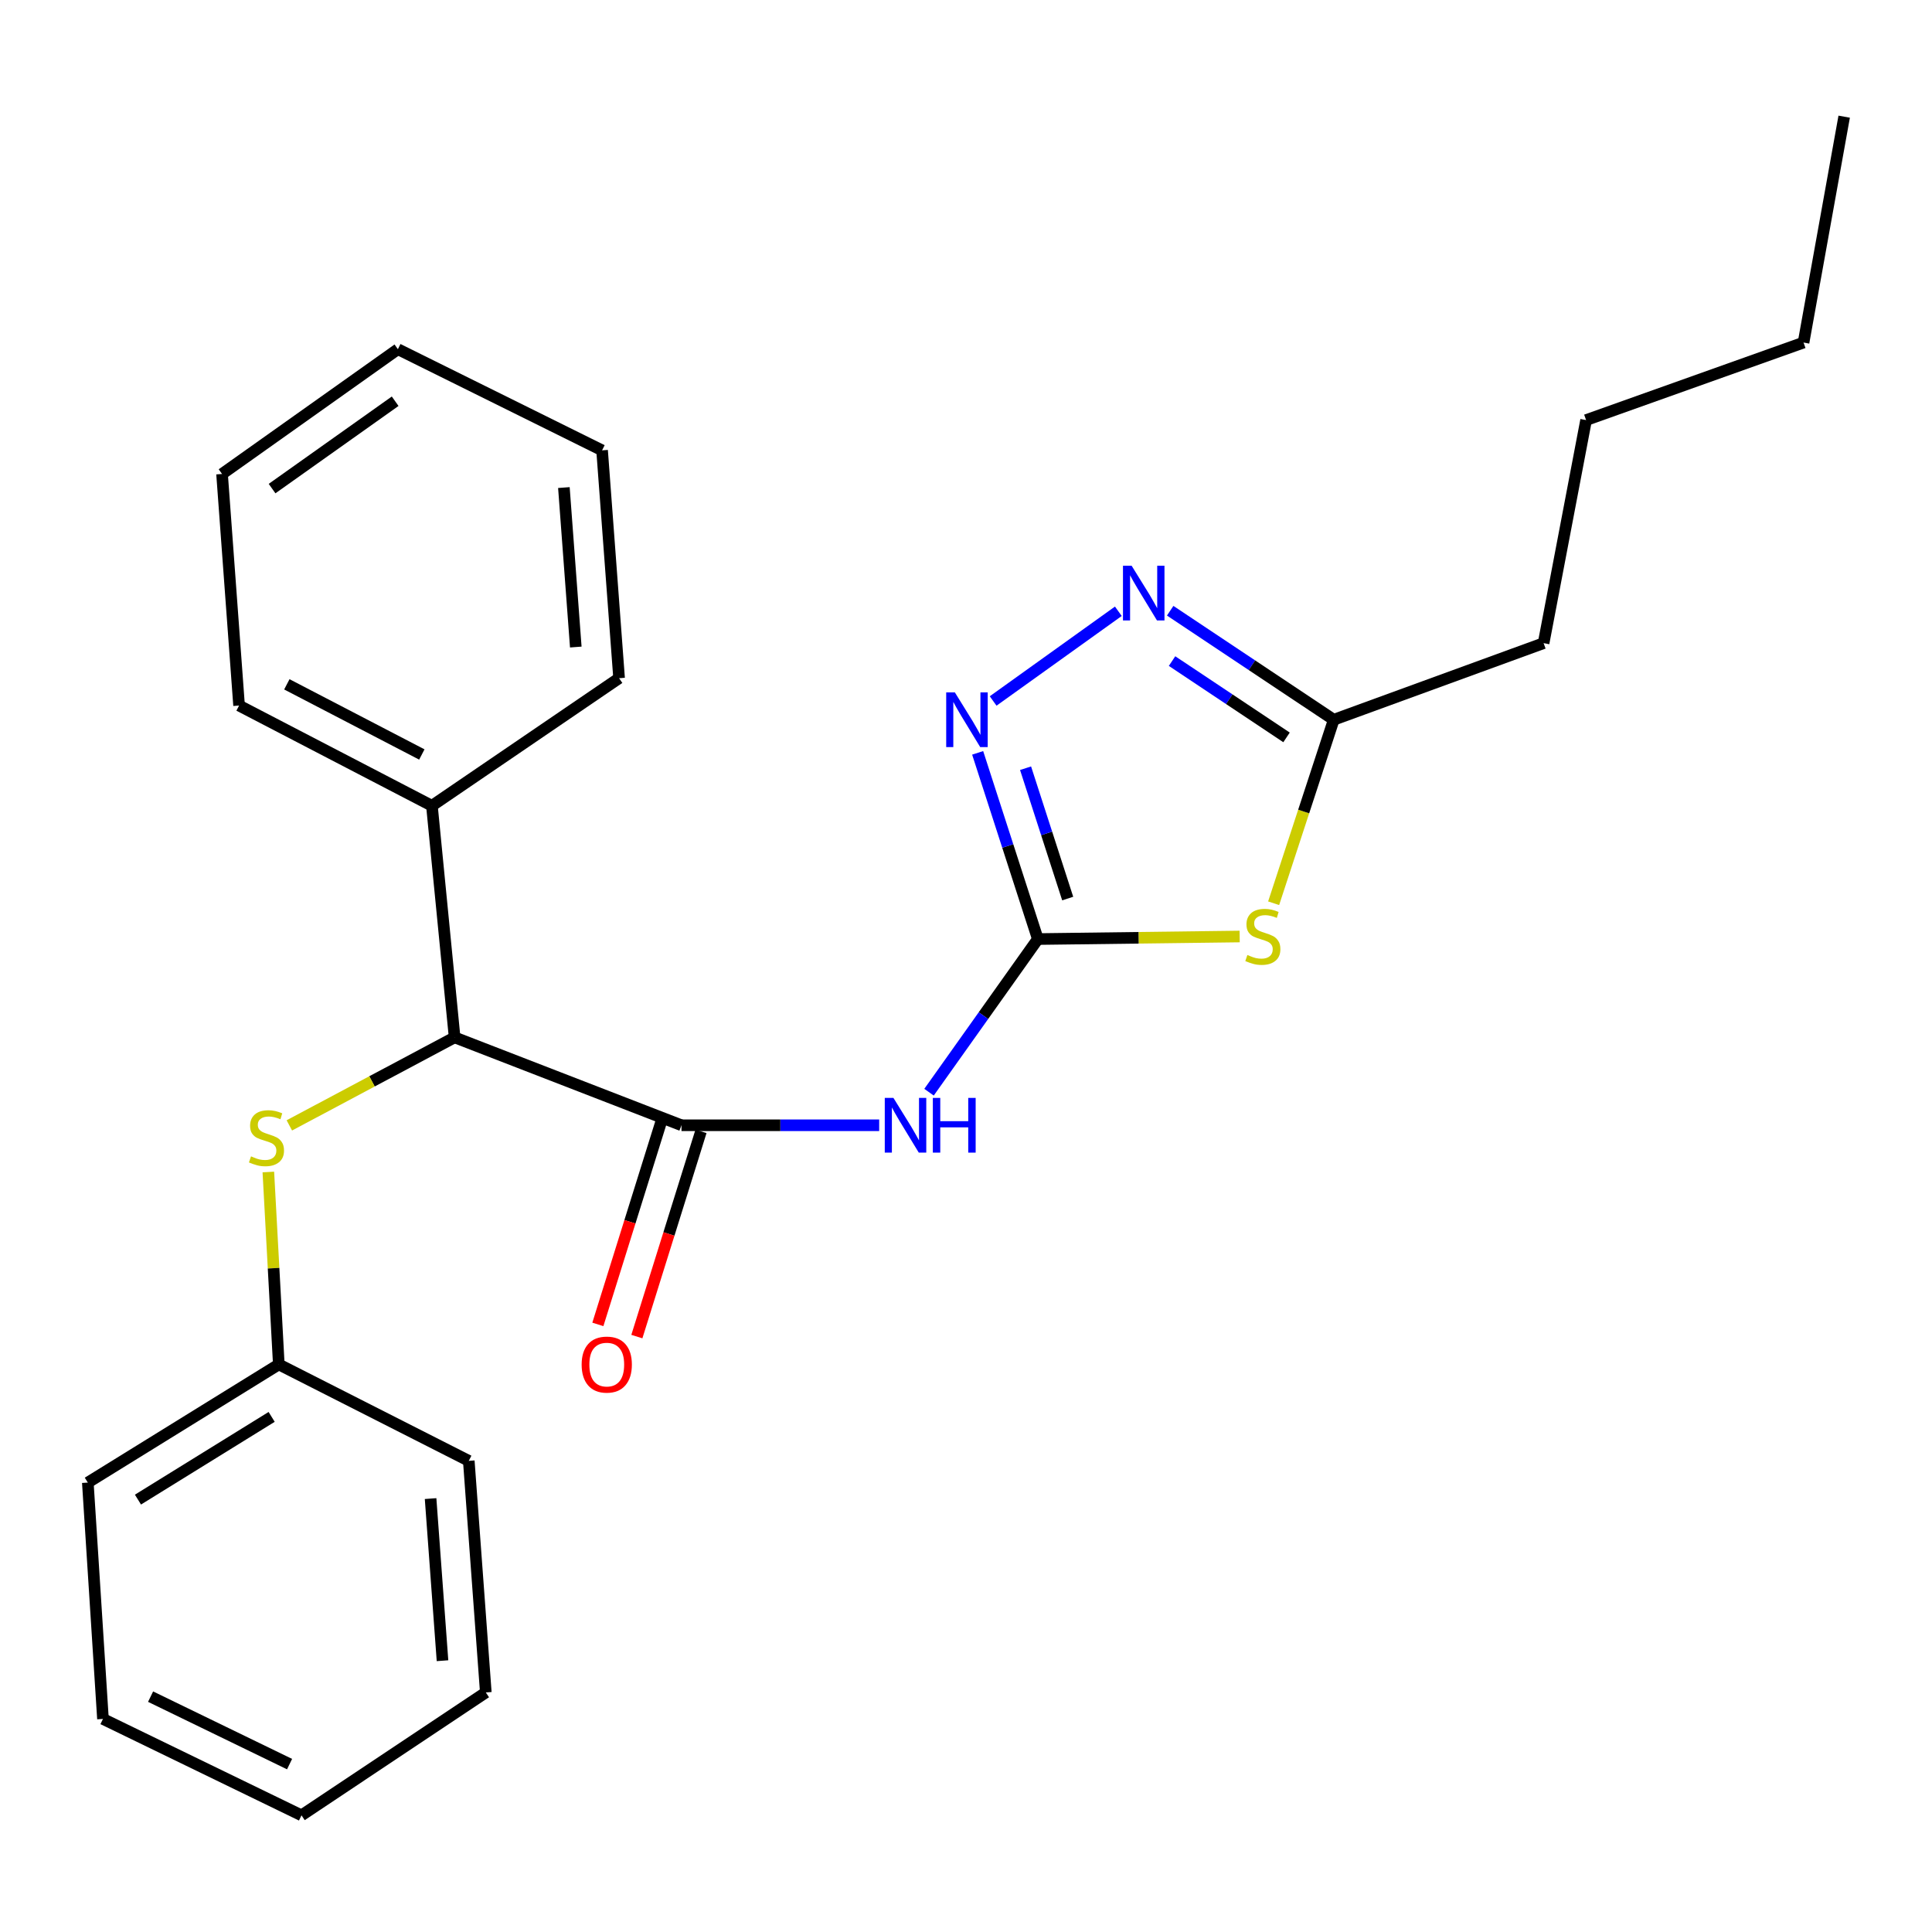<?xml version='1.0' encoding='iso-8859-1'?>
<svg version='1.1' baseProfile='full'
              xmlns='http://www.w3.org/2000/svg'
                      xmlns:rdkit='http://www.rdkit.org/xml'
                      xmlns:xlink='http://www.w3.org/1999/xlink'
                  xml:space='preserve'
width='1000px' height='1000px' viewBox='0 0 1000 1000'>
<!-- END OF HEADER -->
<rect style='opacity:1.0;fill:#FFFFFF;stroke:none' width='1000' height='1000' x='0' y='0'> </rect>
<path class='bond-0' d='M 537.188,486.053 L 589.419,485.394' style='fill:none;fill-rule:evenodd;stroke:#000000;stroke-width:6px;stroke-linecap:butt;stroke-linejoin:miter;stroke-opacity:1' />
<path class='bond-0' d='M 589.419,485.394 L 641.65,484.735' style='fill:none;fill-rule:evenodd;stroke:#CCCC00;stroke-width:6px;stroke-linecap:butt;stroke-linejoin:miter;stroke-opacity:1' />
<path class='bond-1' d='M 537.188,486.053 L 509.025,525.687' style='fill:none;fill-rule:evenodd;stroke:#000000;stroke-width:6px;stroke-linecap:butt;stroke-linejoin:miter;stroke-opacity:1' />
<path class='bond-1' d='M 509.025,525.687 L 480.861,565.321' style='fill:none;fill-rule:evenodd;stroke:#0000FF;stroke-width:6px;stroke-linecap:butt;stroke-linejoin:miter;stroke-opacity:1' />
<path class='bond-3' d='M 537.188,486.053 L 521.612,437.866' style='fill:none;fill-rule:evenodd;stroke:#000000;stroke-width:6px;stroke-linecap:butt;stroke-linejoin:miter;stroke-opacity:1' />
<path class='bond-3' d='M 521.612,437.866 L 506.035,389.679' style='fill:none;fill-rule:evenodd;stroke:#0000FF;stroke-width:6px;stroke-linecap:butt;stroke-linejoin:miter;stroke-opacity:1' />
<path class='bond-3' d='M 552.64,465.091 L 541.736,431.361' style='fill:none;fill-rule:evenodd;stroke:#000000;stroke-width:6px;stroke-linecap:butt;stroke-linejoin:miter;stroke-opacity:1' />
<path class='bond-3' d='M 541.736,431.361 L 530.832,397.63' style='fill:none;fill-rule:evenodd;stroke:#0000FF;stroke-width:6px;stroke-linecap:butt;stroke-linejoin:miter;stroke-opacity:1' />
<path class='bond-5' d='M 659.231,467.517 L 674.784,420.027' style='fill:none;fill-rule:evenodd;stroke:#CCCC00;stroke-width:6px;stroke-linecap:butt;stroke-linejoin:miter;stroke-opacity:1' />
<path class='bond-5' d='M 674.784,420.027 L 690.337,372.537' style='fill:none;fill-rule:evenodd;stroke:#000000;stroke-width:6px;stroke-linecap:butt;stroke-linejoin:miter;stroke-opacity:1' />
<path class='bond-2' d='M 455.059,582.437 L 403.899,582.437' style='fill:none;fill-rule:evenodd;stroke:#0000FF;stroke-width:6px;stroke-linecap:butt;stroke-linejoin:miter;stroke-opacity:1' />
<path class='bond-2' d='M 403.899,582.437 L 352.738,582.437' style='fill:none;fill-rule:evenodd;stroke:#000000;stroke-width:6px;stroke-linecap:butt;stroke-linejoin:miter;stroke-opacity:1' />
<path class='bond-6' d='M 352.738,582.437 L 235.31,536.942' style='fill:none;fill-rule:evenodd;stroke:#000000;stroke-width:6px;stroke-linecap:butt;stroke-linejoin:miter;stroke-opacity:1' />
<path class='bond-8' d='M 342.645,579.283 L 326.048,632.395' style='fill:none;fill-rule:evenodd;stroke:#000000;stroke-width:6px;stroke-linecap:butt;stroke-linejoin:miter;stroke-opacity:1' />
<path class='bond-8' d='M 326.048,632.395 L 309.452,685.506' style='fill:none;fill-rule:evenodd;stroke:#FF0000;stroke-width:6px;stroke-linecap:butt;stroke-linejoin:miter;stroke-opacity:1' />
<path class='bond-8' d='M 362.832,585.591 L 346.235,638.703' style='fill:none;fill-rule:evenodd;stroke:#000000;stroke-width:6px;stroke-linecap:butt;stroke-linejoin:miter;stroke-opacity:1' />
<path class='bond-8' d='M 346.235,638.703 L 329.639,691.815' style='fill:none;fill-rule:evenodd;stroke:#FF0000;stroke-width:6px;stroke-linecap:butt;stroke-linejoin:miter;stroke-opacity:1' />
<path class='bond-4' d='M 514.047,362.826 L 578.853,316.396' style='fill:none;fill-rule:evenodd;stroke:#0000FF;stroke-width:6px;stroke-linecap:butt;stroke-linejoin:miter;stroke-opacity:1' />
<path class='bond-25' d='M 605.685,316.112 L 648.011,344.325' style='fill:none;fill-rule:evenodd;stroke:#0000FF;stroke-width:6px;stroke-linecap:butt;stroke-linejoin:miter;stroke-opacity:1' />
<path class='bond-25' d='M 648.011,344.325 L 690.337,372.537' style='fill:none;fill-rule:evenodd;stroke:#000000;stroke-width:6px;stroke-linecap:butt;stroke-linejoin:miter;stroke-opacity:1' />
<path class='bond-25' d='M 606.652,342.175 L 636.281,361.923' style='fill:none;fill-rule:evenodd;stroke:#0000FF;stroke-width:6px;stroke-linecap:butt;stroke-linejoin:miter;stroke-opacity:1' />
<path class='bond-25' d='M 636.281,361.923 L 665.909,381.672' style='fill:none;fill-rule:evenodd;stroke:#000000;stroke-width:6px;stroke-linecap:butt;stroke-linejoin:miter;stroke-opacity:1' />
<path class='bond-11' d='M 690.337,372.537 L 798.965,332.893' style='fill:none;fill-rule:evenodd;stroke:#000000;stroke-width:6px;stroke-linecap:butt;stroke-linejoin:miter;stroke-opacity:1' />
<path class='bond-7' d='M 235.31,536.942 L 192.537,559.721' style='fill:none;fill-rule:evenodd;stroke:#000000;stroke-width:6px;stroke-linecap:butt;stroke-linejoin:miter;stroke-opacity:1' />
<path class='bond-7' d='M 192.537,559.721 L 149.765,582.501' style='fill:none;fill-rule:evenodd;stroke:#CCCC00;stroke-width:6px;stroke-linecap:butt;stroke-linejoin:miter;stroke-opacity:1' />
<path class='bond-9' d='M 235.31,536.942 L 223.56,417.069' style='fill:none;fill-rule:evenodd;stroke:#000000;stroke-width:6px;stroke-linecap:butt;stroke-linejoin:miter;stroke-opacity:1' />
<path class='bond-10' d='M 138.895,606.626 L 141.601,656.424' style='fill:none;fill-rule:evenodd;stroke:#CCCC00;stroke-width:6px;stroke-linecap:butt;stroke-linejoin:miter;stroke-opacity:1' />
<path class='bond-10' d='M 141.601,656.424 L 144.307,706.223' style='fill:none;fill-rule:evenodd;stroke:#000000;stroke-width:6px;stroke-linecap:butt;stroke-linejoin:miter;stroke-opacity:1' />
<path class='bond-12' d='M 223.56,417.069 L 123.744,365.193' style='fill:none;fill-rule:evenodd;stroke:#000000;stroke-width:6px;stroke-linecap:butt;stroke-linejoin:miter;stroke-opacity:1' />
<path class='bond-12' d='M 218.341,390.521 L 148.47,354.208' style='fill:none;fill-rule:evenodd;stroke:#000000;stroke-width:6px;stroke-linecap:butt;stroke-linejoin:miter;stroke-opacity:1' />
<path class='bond-13' d='M 223.56,417.069 L 320.438,351.023' style='fill:none;fill-rule:evenodd;stroke:#000000;stroke-width:6px;stroke-linecap:butt;stroke-linejoin:miter;stroke-opacity:1' />
<path class='bond-14' d='M 144.307,706.223 L 45.455,767.381' style='fill:none;fill-rule:evenodd;stroke:#000000;stroke-width:6px;stroke-linecap:butt;stroke-linejoin:miter;stroke-opacity:1' />
<path class='bond-14' d='M 140.606,733.382 L 71.41,776.193' style='fill:none;fill-rule:evenodd;stroke:#000000;stroke-width:6px;stroke-linecap:butt;stroke-linejoin:miter;stroke-opacity:1' />
<path class='bond-15' d='M 144.307,706.223 L 242.642,756.136' style='fill:none;fill-rule:evenodd;stroke:#000000;stroke-width:6px;stroke-linecap:butt;stroke-linejoin:miter;stroke-opacity:1' />
<path class='bond-16' d='M 798.965,332.893 L 820.961,217.438' style='fill:none;fill-rule:evenodd;stroke:#000000;stroke-width:6px;stroke-linecap:butt;stroke-linejoin:miter;stroke-opacity:1' />
<path class='bond-20' d='M 123.744,365.193 L 114.932,245.332' style='fill:none;fill-rule:evenodd;stroke:#000000;stroke-width:6px;stroke-linecap:butt;stroke-linejoin:miter;stroke-opacity:1' />
<path class='bond-19' d='M 320.438,351.023 L 311.637,233.101' style='fill:none;fill-rule:evenodd;stroke:#000000;stroke-width:6px;stroke-linecap:butt;stroke-linejoin:miter;stroke-opacity:1' />
<path class='bond-19' d='M 298.027,334.909 L 291.866,252.363' style='fill:none;fill-rule:evenodd;stroke:#000000;stroke-width:6px;stroke-linecap:butt;stroke-linejoin:miter;stroke-opacity:1' />
<path class='bond-22' d='M 45.455,767.381 L 53.292,889.721' style='fill:none;fill-rule:evenodd;stroke:#000000;stroke-width:6px;stroke-linecap:butt;stroke-linejoin:miter;stroke-opacity:1' />
<path class='bond-21' d='M 242.642,756.136 L 251.454,876.009' style='fill:none;fill-rule:evenodd;stroke:#000000;stroke-width:6px;stroke-linecap:butt;stroke-linejoin:miter;stroke-opacity:1' />
<path class='bond-21' d='M 222.871,775.668 L 229.039,859.579' style='fill:none;fill-rule:evenodd;stroke:#000000;stroke-width:6px;stroke-linecap:butt;stroke-linejoin:miter;stroke-opacity:1' />
<path class='bond-17' d='M 820.961,217.438 L 933.513,177.312' style='fill:none;fill-rule:evenodd;stroke:#000000;stroke-width:6px;stroke-linecap:butt;stroke-linejoin:miter;stroke-opacity:1' />
<path class='bond-18' d='M 933.513,177.312 L 954.545,60.389' style='fill:none;fill-rule:evenodd;stroke:#000000;stroke-width:6px;stroke-linecap:butt;stroke-linejoin:miter;stroke-opacity:1' />
<path class='bond-23' d='M 311.637,233.101 L 205.947,180.743' style='fill:none;fill-rule:evenodd;stroke:#000000;stroke-width:6px;stroke-linecap:butt;stroke-linejoin:miter;stroke-opacity:1' />
<path class='bond-26' d='M 114.932,245.332 L 205.947,180.743' style='fill:none;fill-rule:evenodd;stroke:#000000;stroke-width:6px;stroke-linecap:butt;stroke-linejoin:miter;stroke-opacity:1' />
<path class='bond-26' d='M 140.824,252.892 L 204.535,207.679' style='fill:none;fill-rule:evenodd;stroke:#000000;stroke-width:6px;stroke-linecap:butt;stroke-linejoin:miter;stroke-opacity:1' />
<path class='bond-24' d='M 251.454,876.009 L 156.056,939.611' style='fill:none;fill-rule:evenodd;stroke:#000000;stroke-width:6px;stroke-linecap:butt;stroke-linejoin:miter;stroke-opacity:1' />
<path class='bond-27' d='M 53.292,889.721 L 156.056,939.611' style='fill:none;fill-rule:evenodd;stroke:#000000;stroke-width:6px;stroke-linecap:butt;stroke-linejoin:miter;stroke-opacity:1' />
<path class='bond-27' d='M 77.943,878.178 L 149.879,913.102' style='fill:none;fill-rule:evenodd;stroke:#000000;stroke-width:6px;stroke-linecap:butt;stroke-linejoin:miter;stroke-opacity:1' />
<path  class='atom-1' d='M 645.642 494.304
Q 645.962 494.424, 647.282 494.984
Q 648.602 495.544, 650.042 495.904
Q 651.522 496.224, 652.962 496.224
Q 655.642 496.224, 657.202 494.944
Q 658.762 493.624, 658.762 491.344
Q 658.762 489.784, 657.962 488.824
Q 657.202 487.864, 656.002 487.344
Q 654.802 486.824, 652.802 486.224
Q 650.282 485.464, 648.762 484.744
Q 647.282 484.024, 646.202 482.504
Q 645.162 480.984, 645.162 478.424
Q 645.162 474.864, 647.562 472.664
Q 650.002 470.464, 654.802 470.464
Q 658.082 470.464, 661.802 472.024
L 660.882 475.104
Q 657.482 473.704, 654.922 473.704
Q 652.162 473.704, 650.642 474.864
Q 649.122 475.984, 649.162 477.944
Q 649.162 479.464, 649.922 480.384
Q 650.722 481.304, 651.842 481.824
Q 653.002 482.344, 654.922 482.944
Q 657.482 483.744, 659.002 484.544
Q 660.522 485.344, 661.602 486.984
Q 662.722 488.584, 662.722 491.344
Q 662.722 495.264, 660.082 497.384
Q 657.482 499.464, 653.122 499.464
Q 650.602 499.464, 648.682 498.904
Q 646.802 498.384, 644.562 497.464
L 645.642 494.304
' fill='#CCCC00'/>
<path  class='atom-2' d='M 462.438 568.277
L 471.718 583.277
Q 472.638 584.757, 474.118 587.437
Q 475.598 590.117, 475.678 590.277
L 475.678 568.277
L 479.438 568.277
L 479.438 596.597
L 475.558 596.597
L 465.598 580.197
Q 464.438 578.277, 463.198 576.077
Q 461.998 573.877, 461.638 573.197
L 461.638 596.597
L 457.958 596.597
L 457.958 568.277
L 462.438 568.277
' fill='#0000FF'/>
<path  class='atom-2' d='M 482.838 568.277
L 486.678 568.277
L 486.678 580.317
L 501.158 580.317
L 501.158 568.277
L 504.998 568.277
L 504.998 596.597
L 501.158 596.597
L 501.158 583.517
L 486.678 583.517
L 486.678 596.597
L 482.838 596.597
L 482.838 568.277
' fill='#0000FF'/>
<path  class='atom-4' d='M 494.233 358.377
L 503.513 373.377
Q 504.433 374.857, 505.913 377.537
Q 507.393 380.217, 507.473 380.377
L 507.473 358.377
L 511.233 358.377
L 511.233 386.697
L 507.353 386.697
L 497.393 370.297
Q 496.233 368.377, 494.993 366.177
Q 493.793 363.977, 493.433 363.297
L 493.433 386.697
L 489.753 386.697
L 489.753 358.377
L 494.233 358.377
' fill='#0000FF'/>
<path  class='atom-5' d='M 585.73 292.824
L 595.01 307.824
Q 595.93 309.304, 597.41 311.984
Q 598.89 314.664, 598.97 314.824
L 598.97 292.824
L 602.73 292.824
L 602.73 321.144
L 598.85 321.144
L 588.89 304.744
Q 587.73 302.824, 586.49 300.624
Q 585.29 298.424, 584.93 297.744
L 584.93 321.144
L 581.25 321.144
L 581.25 292.824
L 585.73 292.824
' fill='#0000FF'/>
<path  class='atom-8' d='M 129.926 598.526
Q 130.246 598.646, 131.566 599.206
Q 132.886 599.766, 134.326 600.126
Q 135.806 600.446, 137.246 600.446
Q 139.926 600.446, 141.486 599.166
Q 143.046 597.846, 143.046 595.566
Q 143.046 594.006, 142.246 593.046
Q 141.486 592.086, 140.286 591.566
Q 139.086 591.046, 137.086 590.446
Q 134.566 589.686, 133.046 588.966
Q 131.566 588.246, 130.486 586.726
Q 129.446 585.206, 129.446 582.646
Q 129.446 579.086, 131.846 576.886
Q 134.286 574.686, 139.086 574.686
Q 142.366 574.686, 146.086 576.246
L 145.166 579.326
Q 141.766 577.926, 139.206 577.926
Q 136.446 577.926, 134.926 579.086
Q 133.406 580.206, 133.446 582.166
Q 133.446 583.686, 134.206 584.606
Q 135.006 585.526, 136.126 586.046
Q 137.286 586.566, 139.206 587.166
Q 141.766 587.966, 143.286 588.766
Q 144.806 589.566, 145.886 591.206
Q 147.006 592.806, 147.006 595.566
Q 147.006 599.486, 144.366 601.606
Q 141.766 603.686, 137.406 603.686
Q 134.886 603.686, 132.966 603.126
Q 131.086 602.606, 128.846 601.686
L 129.926 598.526
' fill='#CCCC00'/>
<path  class='atom-9' d='M 301.058 706.303
Q 301.058 699.503, 304.418 695.703
Q 307.778 691.903, 314.058 691.903
Q 320.338 691.903, 323.698 695.703
Q 327.058 699.503, 327.058 706.303
Q 327.058 713.183, 323.658 717.103
Q 320.258 720.983, 314.058 720.983
Q 307.818 720.983, 304.418 717.103
Q 301.058 713.223, 301.058 706.303
M 314.058 717.783
Q 318.378 717.783, 320.698 714.903
Q 323.058 711.983, 323.058 706.303
Q 323.058 700.743, 320.698 697.943
Q 318.378 695.103, 314.058 695.103
Q 309.738 695.103, 307.378 697.903
Q 305.058 700.703, 305.058 706.303
Q 305.058 712.023, 307.378 714.903
Q 309.738 717.783, 314.058 717.783
' fill='#FF0000'/>
</svg>
